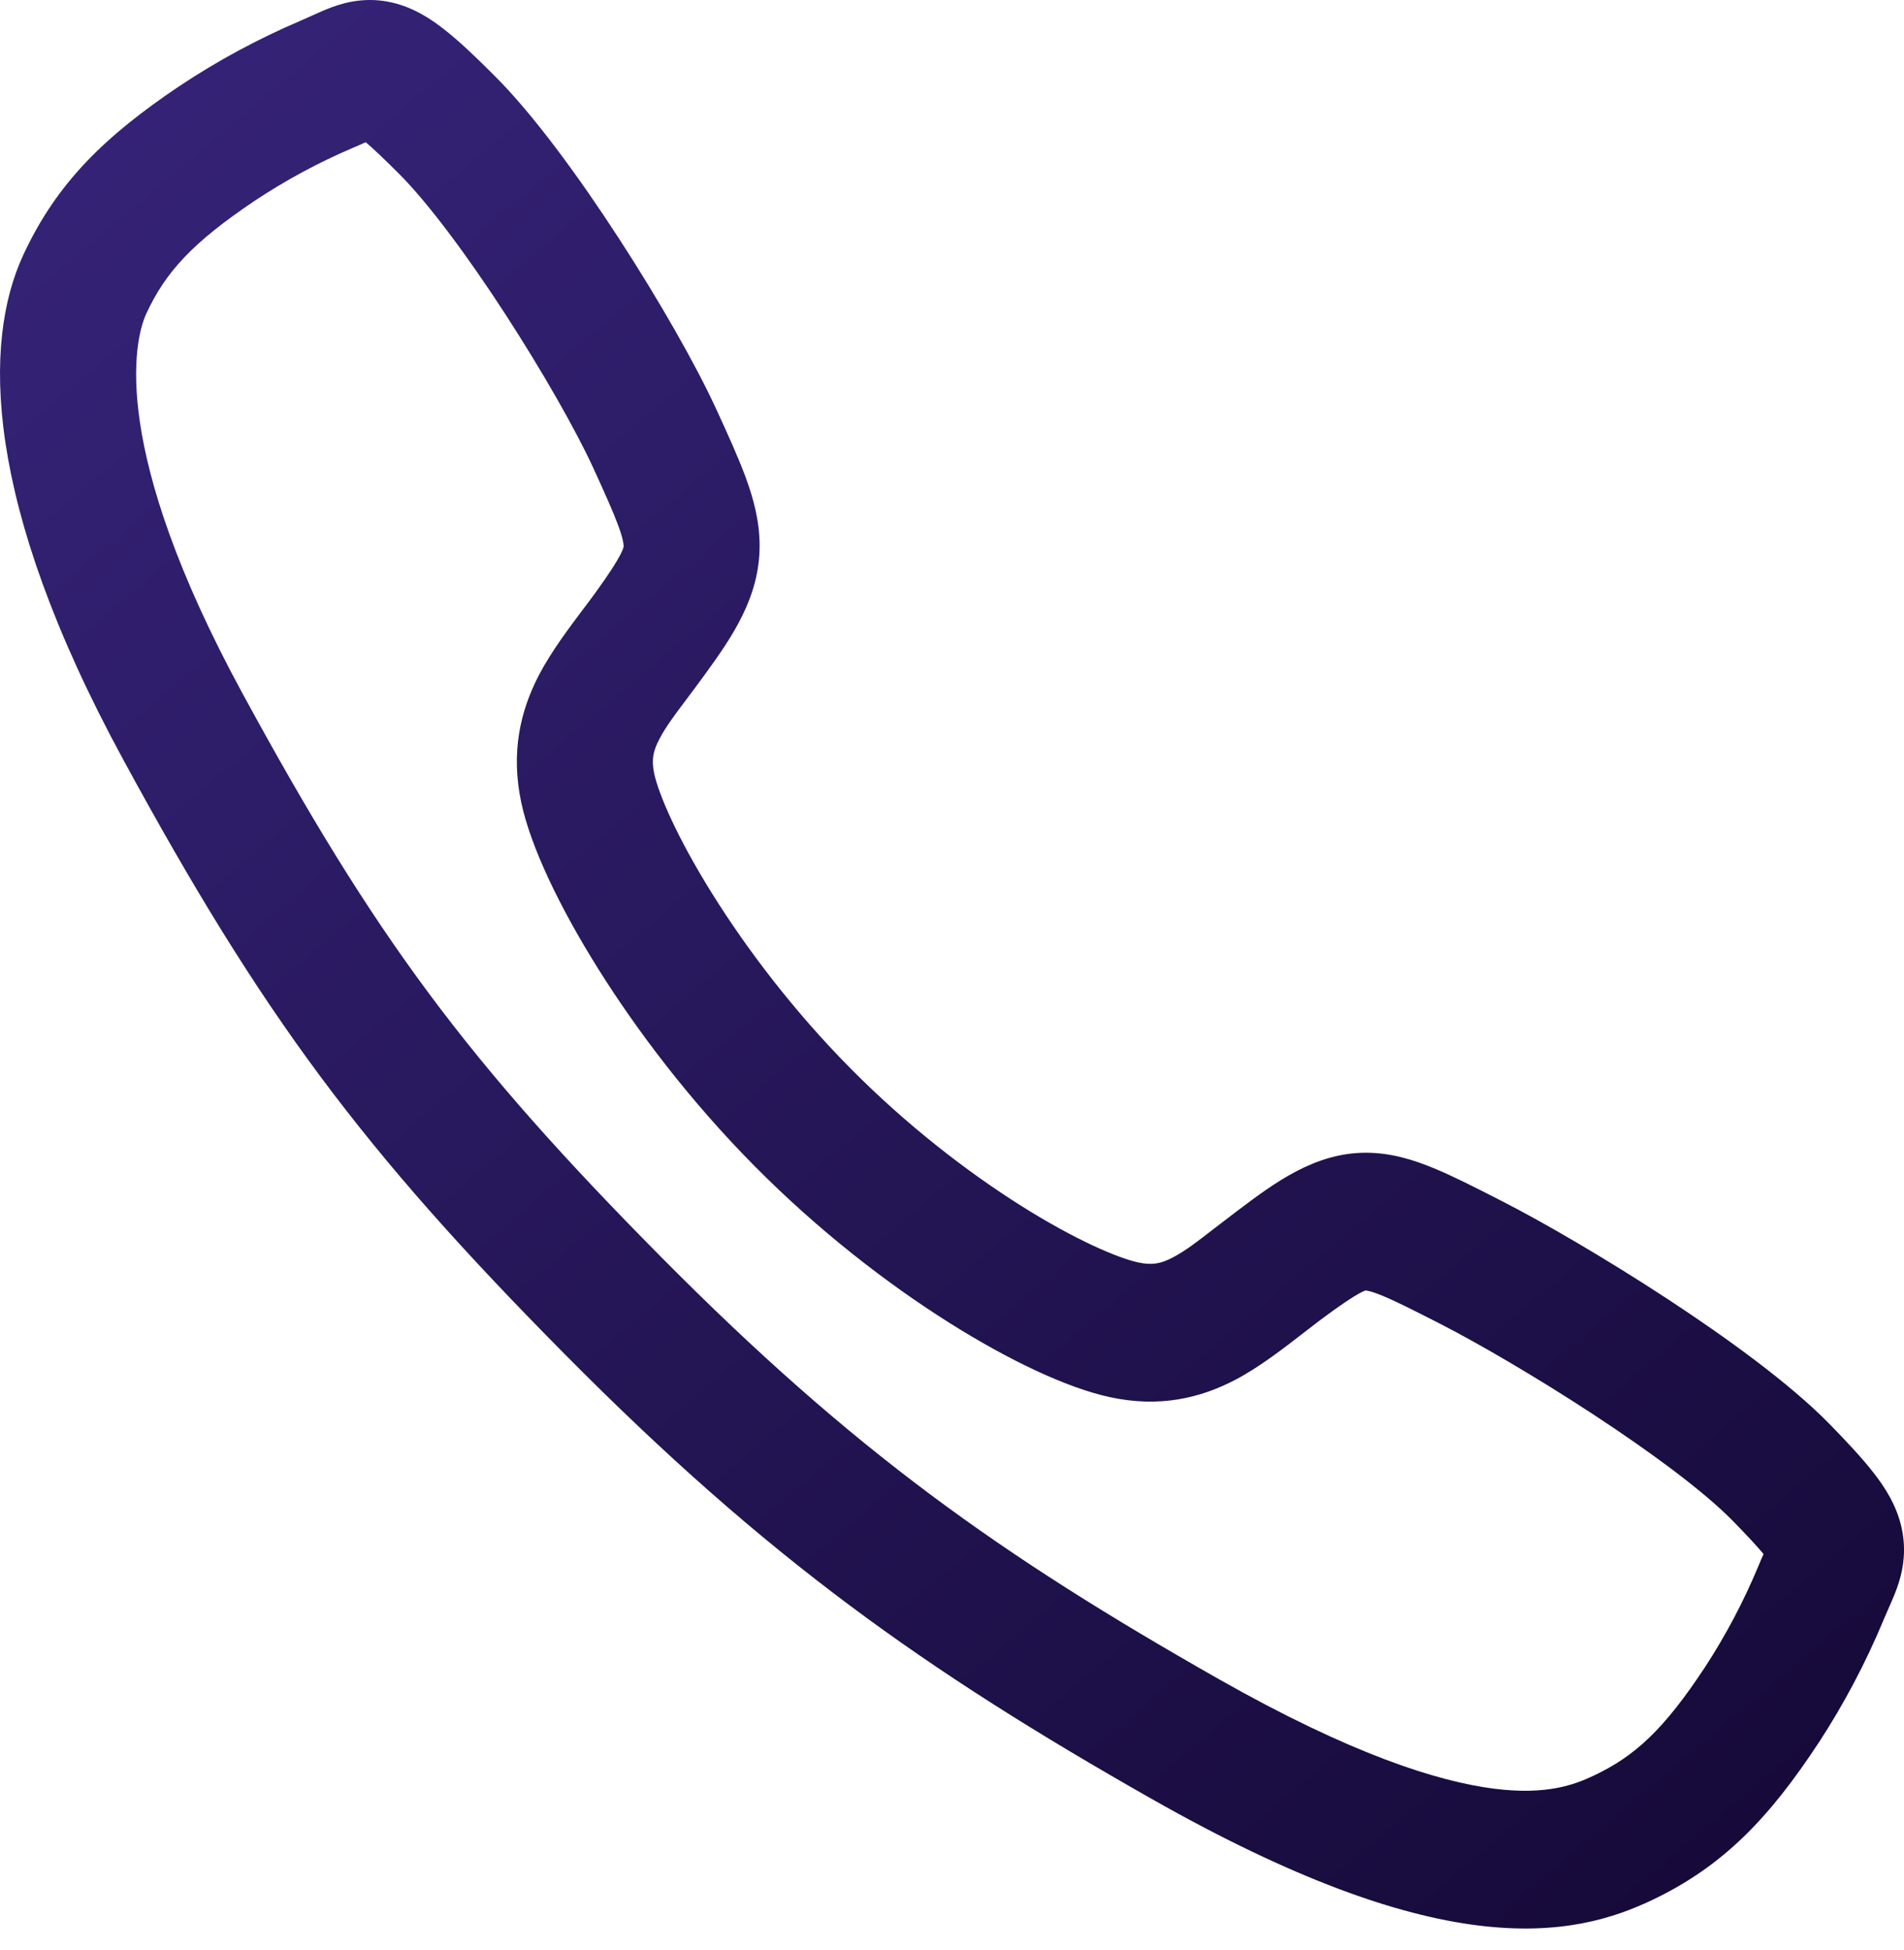 <svg width="42" height="43" viewBox="0 0 42 43" fill="none" xmlns="http://www.w3.org/2000/svg">
<path fill-rule="evenodd" clip-rule="evenodd" d="M9.832 0.675C10.147 0.925 10.5 1.261 10.906 1.668C11.777 2.535 12.787 3.926 13.653 5.26C14.53 6.61 15.342 8.03 15.797 9.019L15.797 9.02L15.798 9.02C16.056 9.582 16.288 10.091 16.452 10.537C16.618 10.991 16.756 11.489 16.756 12.033C16.758 13.172 16.148 14.05 15.56 14.861C15.391 15.094 15.248 15.284 15.124 15.449C14.858 15.803 14.683 16.036 14.543 16.305C14.406 16.567 14.367 16.756 14.431 17.061C14.524 17.5 14.929 18.462 15.716 19.72C16.476 20.936 17.517 22.309 18.761 23.564C20.004 24.82 21.338 25.846 22.516 26.589C23.729 27.354 24.663 27.747 25.11 27.844C25.42 27.911 25.614 27.869 25.874 27.732C26.147 27.588 26.391 27.4 26.769 27.107C26.918 26.992 27.088 26.861 27.288 26.71L27.289 26.71L27.304 26.698C28.107 26.094 28.999 25.423 30.13 25.424C30.689 25.424 31.19 25.584 31.632 25.767C32.054 25.941 32.539 26.189 33.07 26.46L33.115 26.483C34.047 26.958 35.432 27.765 36.774 28.643C38.092 29.507 39.482 30.515 40.348 31.398L40.349 31.399C40.752 31.811 41.085 32.169 41.332 32.487C41.572 32.795 41.835 33.194 41.946 33.69C42.071 34.248 41.958 34.713 41.841 35.035C41.789 35.18 41.727 35.32 41.683 35.42C41.676 35.435 41.669 35.45 41.663 35.465C41.621 35.558 41.586 35.639 41.547 35.731L41.547 35.733L41.546 35.736C41.154 36.676 40.677 37.579 40.122 38.431L40.12 38.434L40.118 38.436C39.033 40.087 38.012 41.166 36.425 41.915C35.601 42.304 34.422 42.697 32.591 42.465C30.83 42.243 28.538 41.453 25.411 39.679L25.41 39.679C20.406 36.837 16.933 34.386 12.454 29.863C7.988 25.353 5.792 22.409 2.717 16.751C-0.379 11.056 -0.374 7.544 0.51 5.631C1.252 4.024 2.328 2.995 3.953 1.902L3.956 1.9L3.959 1.898C4.802 1.337 5.694 0.856 6.623 0.46L6.626 0.458L6.629 0.457C6.721 0.418 6.801 0.382 6.893 0.34C6.908 0.334 6.923 0.327 6.938 0.32C7.037 0.275 7.174 0.213 7.318 0.16C7.636 0.043 8.094 -0.071 8.644 0.055C9.134 0.167 9.527 0.432 9.832 0.675ZM7.784 3.261C7.025 3.584 6.298 3.977 5.61 4.434C4.237 5.358 3.649 6.006 3.227 6.918C2.947 7.525 2.428 9.92 5.345 15.286C8.283 20.691 10.307 23.404 14.572 27.712C18.825 32.006 22.066 34.297 26.877 37.029C29.821 38.699 31.73 39.295 32.962 39.451C34.125 39.597 34.735 39.36 35.158 39.161C36.067 38.732 36.709 38.141 37.62 36.755C38.072 36.06 38.461 35.324 38.781 34.557C38.824 34.452 38.866 34.356 38.902 34.275C38.762 34.107 38.548 33.875 38.218 33.538C37.595 32.902 36.438 32.042 35.144 31.194C33.874 30.362 32.582 29.613 31.765 29.195C31.174 28.894 30.797 28.703 30.498 28.579C30.208 28.46 30.123 28.462 30.127 28.462C30.154 28.462 30.061 28.408 29.078 29.148C28.977 29.224 28.869 29.308 28.754 29.398C28.315 29.738 27.785 30.15 27.259 30.427C26.473 30.841 25.571 31.05 24.484 30.815C23.532 30.609 22.249 30 20.93 29.168C19.574 28.313 18.059 27.146 16.643 25.716C15.227 24.287 14.049 22.734 13.181 21.344C12.338 19.996 11.704 18.67 11.498 17.698C11.264 16.592 11.477 15.679 11.889 14.888C12.155 14.378 12.551 13.851 12.877 13.418C12.974 13.29 13.064 13.171 13.142 13.062C13.773 12.193 13.758 12.054 13.757 12.039C13.756 12.039 13.756 12.038 13.756 12.038C13.756 12.009 13.75 11.897 13.639 11.594C13.525 11.285 13.349 10.893 13.078 10.302C12.707 9.496 11.979 8.212 11.147 6.929C10.305 5.632 9.436 4.465 8.801 3.832L8.8 3.831L8.799 3.83C8.464 3.495 8.234 3.278 8.067 3.136C7.987 3.173 7.889 3.217 7.784 3.261Z" fill="url(#paint0_linear_7696_11538)"/>
<defs>
<linearGradient id="paint0_linear_7696_11538" x1="3" y1="-2.533" x2="40.553" y2="42.066" gradientUnits="userSpaceOnUse">
<stop stop-color="#37247B"/>
<stop offset="1" stop-color="#150937"/>
</linearGradient>
</defs>
</svg>
